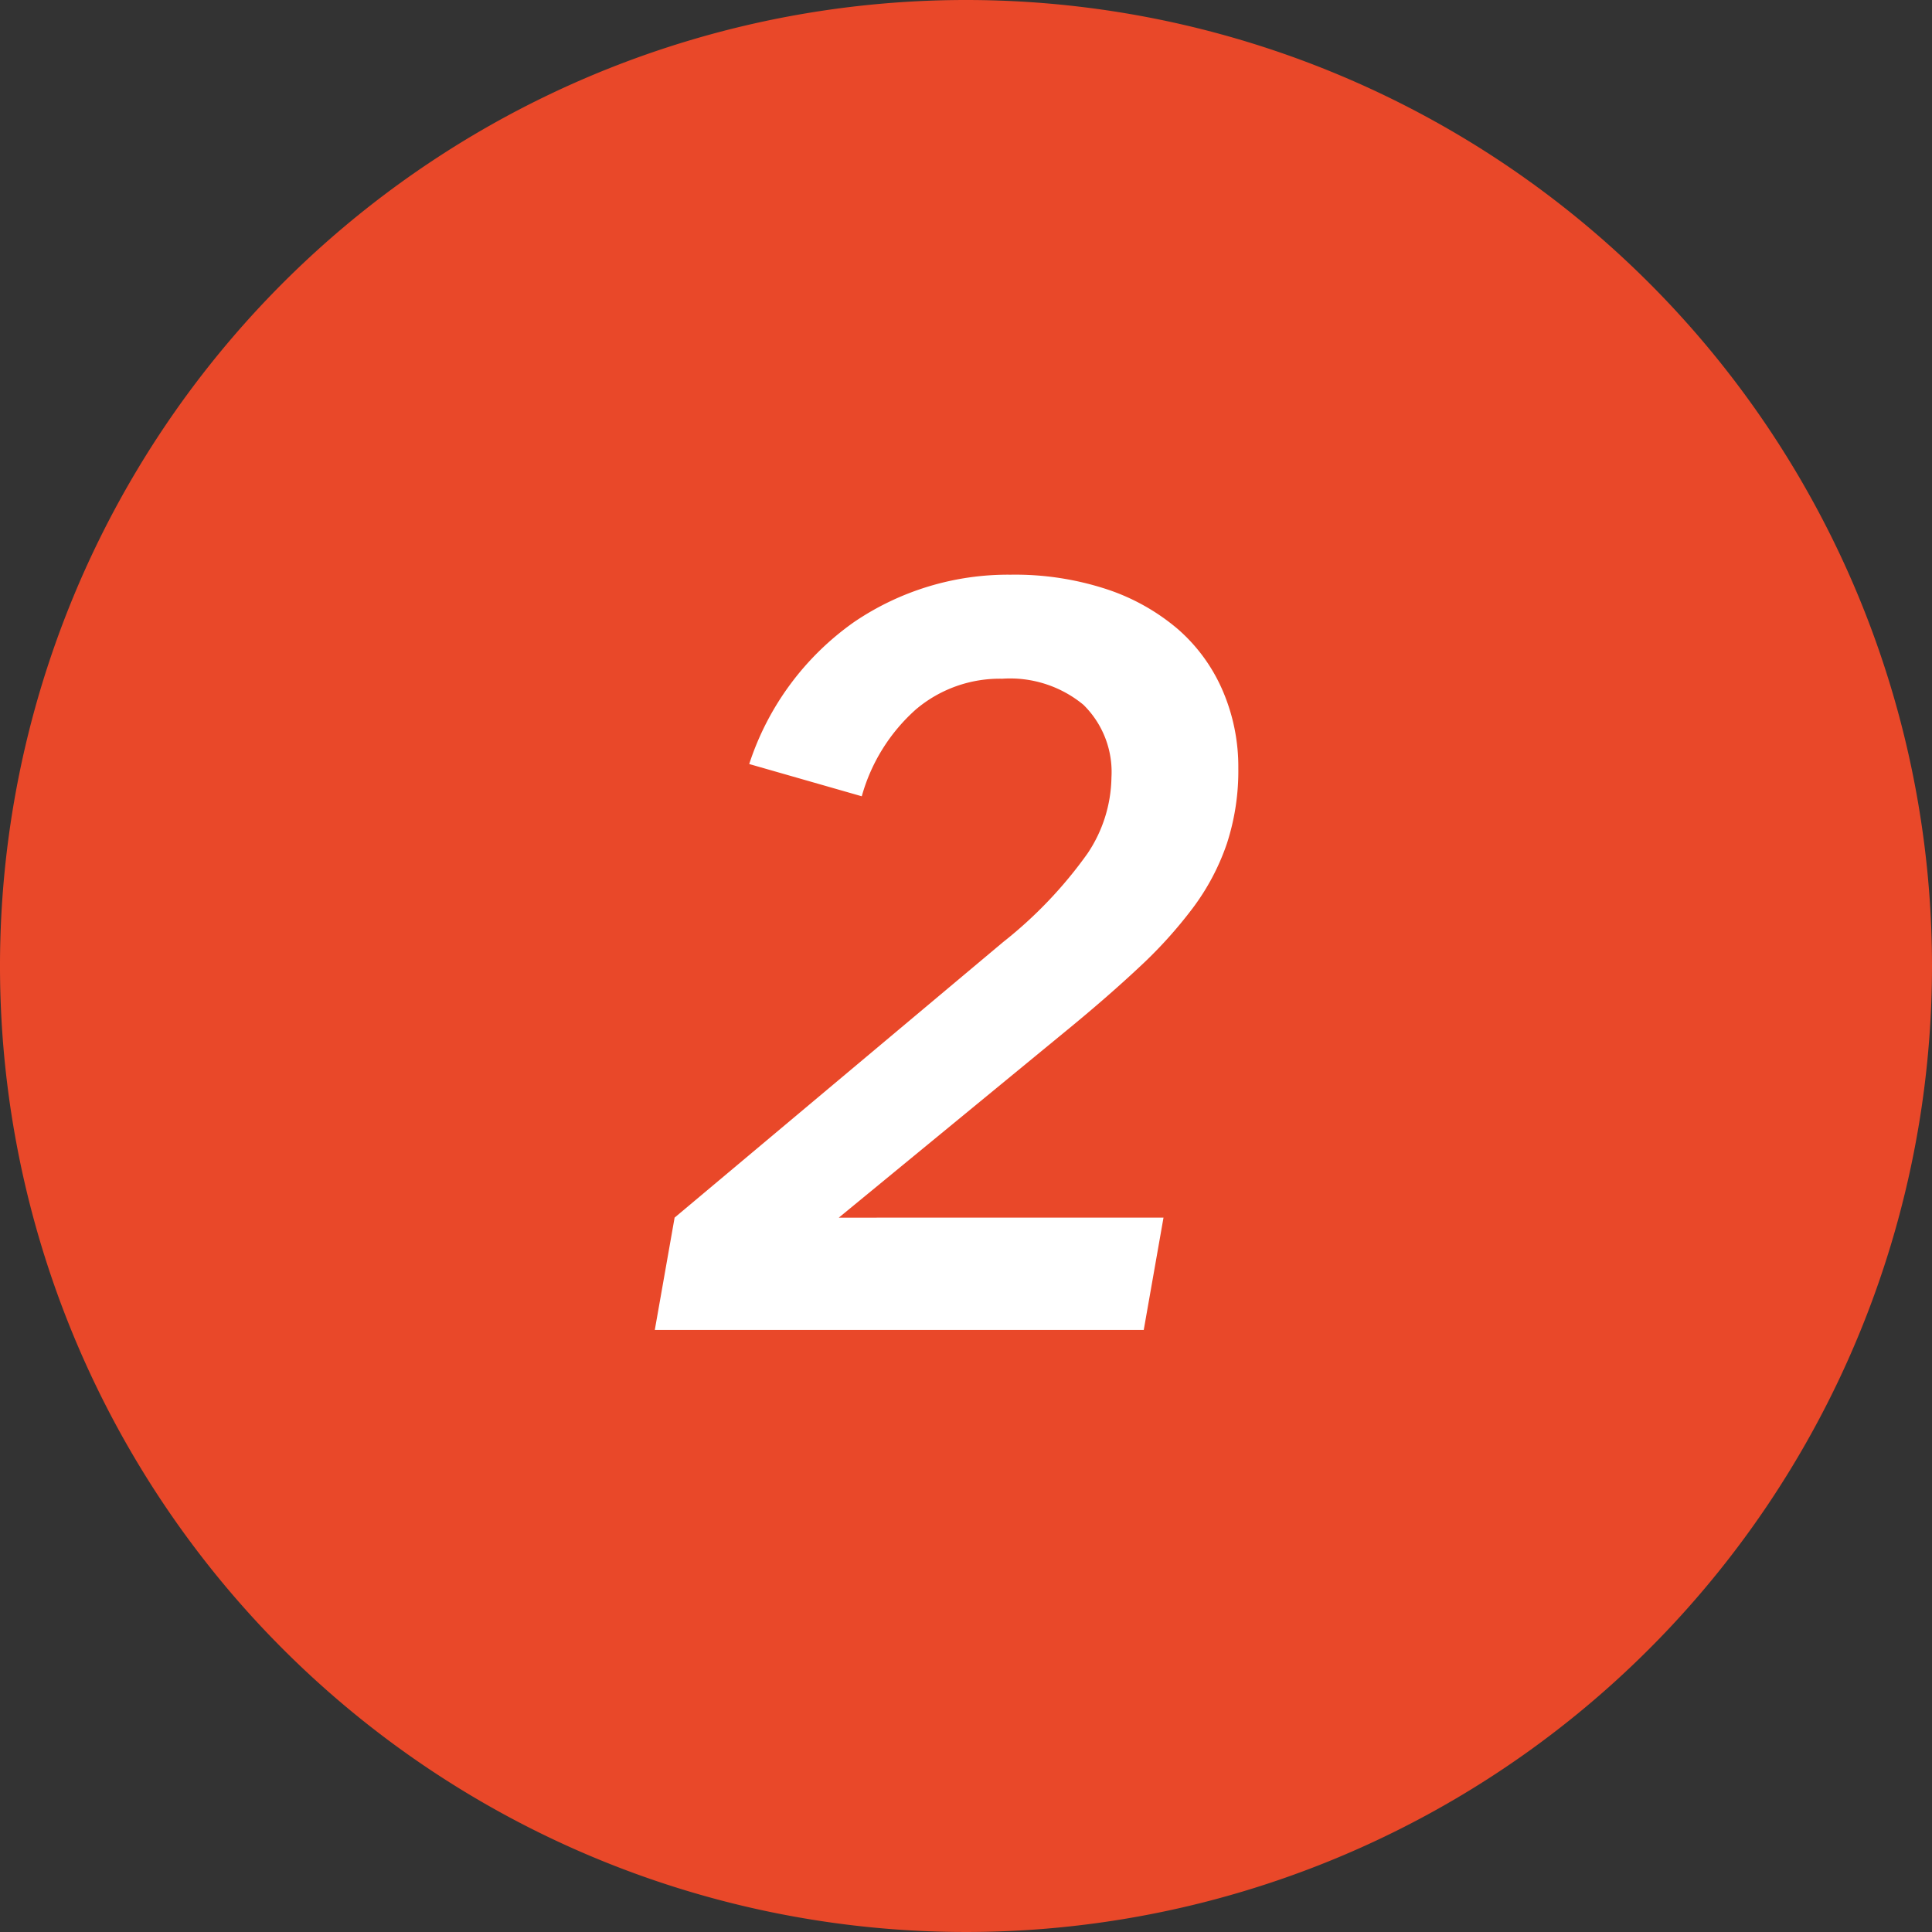 <svg xmlns="http://www.w3.org/2000/svg" width="39" height="39" viewBox="0 0 39 39"><rect x="0" y="0" width="39" height="39" fill="#333333" stroke="none"/><g transform="translate(-1.413 114.351)"><path d="M39,19.5A19.5,19.5,0,1,1,19.5,0,19.5,19.5,0,0,1,39,19.5" transform="translate(1.413 -114.351)" fill="#e94829"/><path d="M10.563-2.268,10.164,0H.294l.4-2.268L7.329-7.833a8.707,8.707,0,0,0,1.7-1.785,2.82,2.82,0,0,0,.483-1.533,1.9,1.9,0,0,0-.567-1.47,2.326,2.326,0,0,0-1.638-.525,2.618,2.618,0,0,0-1.743.62,3.662,3.662,0,0,0-1.092,1.753L2.2-11.424A5.641,5.641,0,0,1,4.316-14.29a5.529,5.529,0,0,1,3.161-.956,5.931,5.931,0,0,1,1.942.294,4.278,4.278,0,0,1,1.439.809,3.456,3.456,0,0,1,.9,1.239,3.881,3.881,0,0,1,.315,1.564,4.729,4.729,0,0,1-.231,1.523,4.681,4.681,0,0,1-.682,1.292,9.008,9.008,0,0,1-1.092,1.207q-.641.6-1.46,1.271l-4.6,3.78Z" transform="translate(14.337 -87.504)" fill="#fff"/></g></svg>